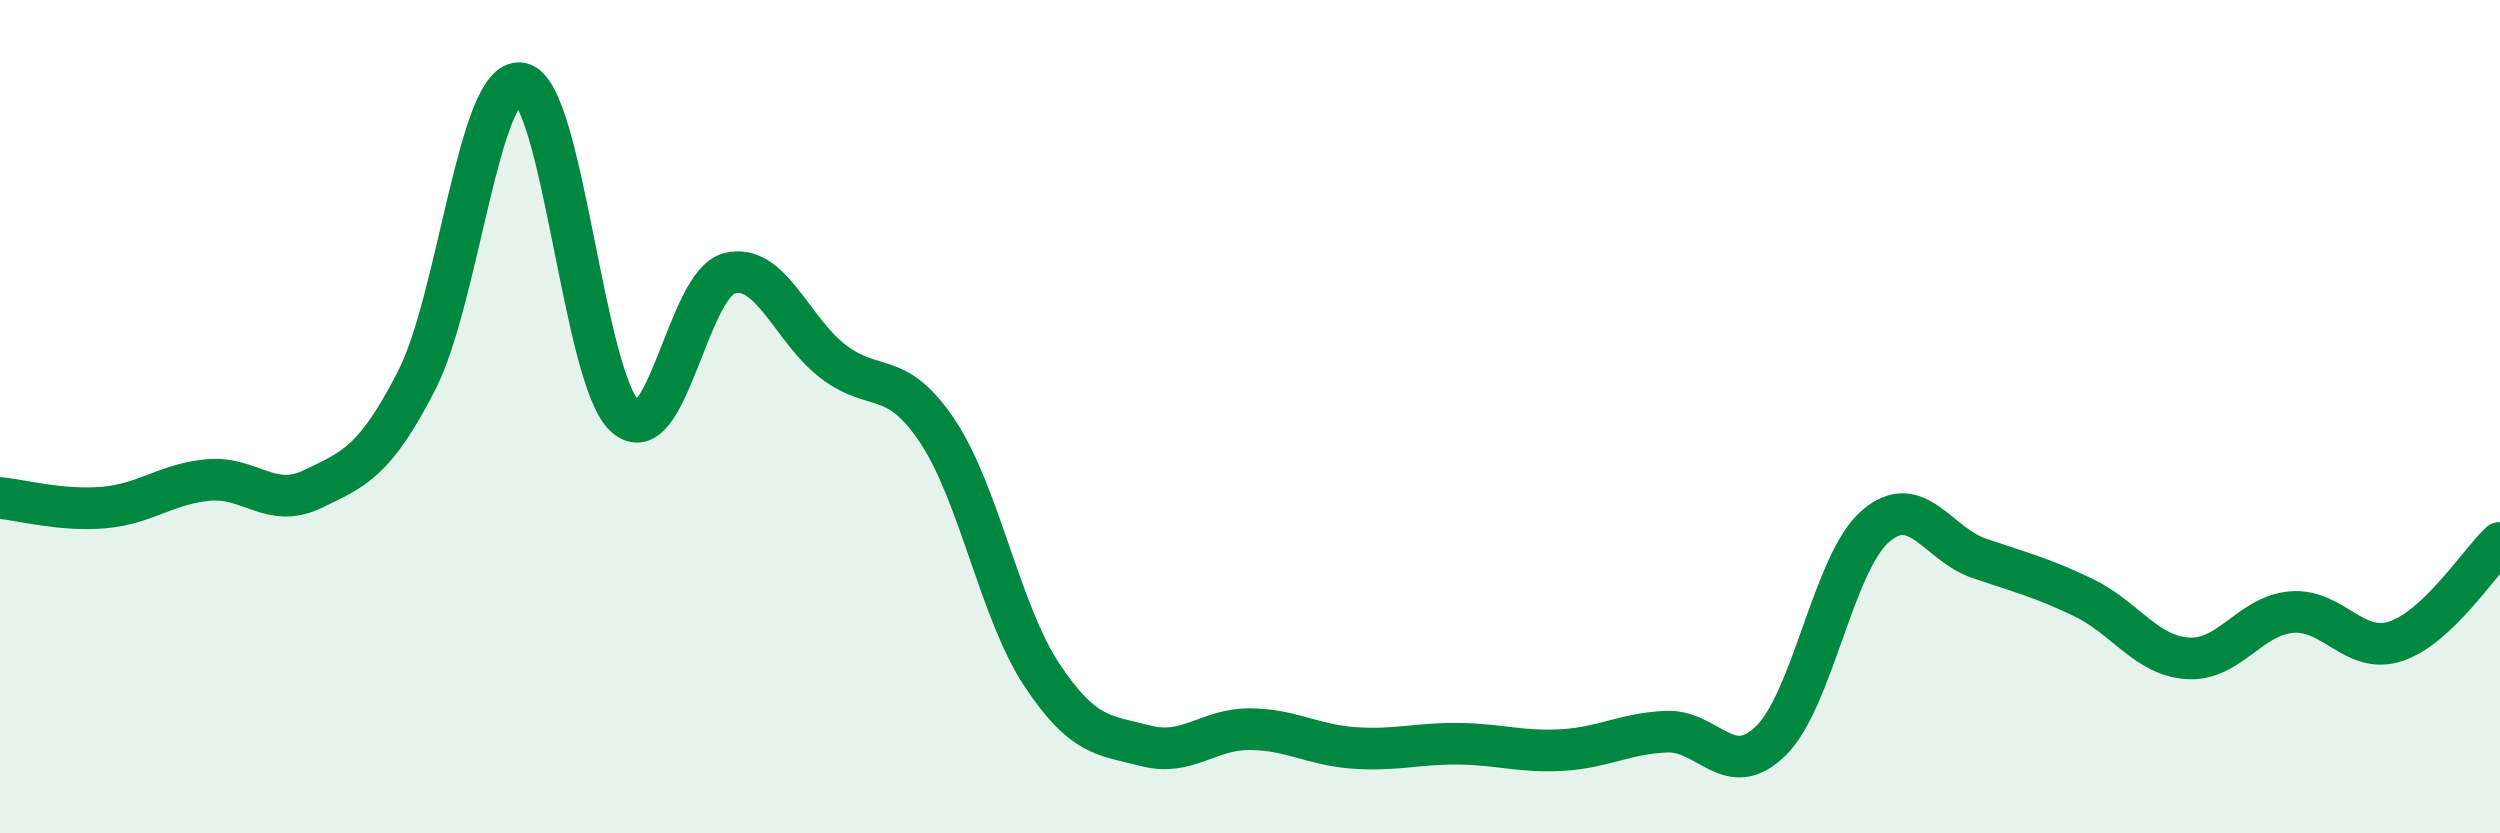
    <svg width="60" height="20" viewBox="0 0 60 20" xmlns="http://www.w3.org/2000/svg">
      <path
        d="M 0,11.95 C 0.5,12 1.5,12.27 2.5,12.18 C 3.5,12.09 4,11.61 5,11.52 C 6,11.43 6.5,12.22 7.5,11.74 C 8.5,11.26 9,11.08 10,9.13 C 11,7.18 11.5,1.83 12.5,2 C 13.5,2.17 14,9.08 15,9.99 C 16,10.9 16.5,6.82 17.5,6.56 C 18.5,6.3 19,7.92 20,8.68 C 21,9.44 21.5,8.85 22.5,10.35 C 23.5,11.85 24,14.68 25,16.19 C 26,17.7 26.5,17.64 27.5,17.9 C 28.5,18.16 29,17.49 30,17.5 C 31,17.51 31.5,17.88 32.5,17.95 C 33.5,18.02 34,17.84 35,17.85 C 36,17.86 36.5,18.06 37.5,18 C 38.5,17.94 39,17.6 40,17.56 C 41,17.52 41.5,18.76 42.5,17.78 C 43.5,16.8 44,13.52 45,12.64 C 46,11.76 46.5,13.06 47.5,13.4 C 48.5,13.74 49,13.86 50,14.34 C 51,14.82 51.5,15.73 52.5,15.8 C 53.5,15.87 54,14.77 55,14.69 C 56,14.61 56.5,15.72 57.5,15.39 C 58.5,15.06 59.5,13.5 60,13.03L60 20L0 20Z"
        fill="#008740"
        opacity="0.1"
        stroke-linecap="round"
        stroke-linejoin="round"
      />
      <path
        d="M 0,11.95 C 0.5,12 1.5,12.27 2.5,12.18 C 3.5,12.09 4,11.61 5,11.52 C 6,11.43 6.5,12.22 7.5,11.74 C 8.5,11.26 9,11.08 10,9.13 C 11,7.18 11.5,1.83 12.5,2 C 13.5,2.17 14,9.08 15,9.99 C 16,10.9 16.5,6.82 17.5,6.56 C 18.5,6.3 19,7.92 20,8.68 C 21,9.44 21.5,8.85 22.5,10.35 C 23.5,11.85 24,14.68 25,16.19 C 26,17.7 26.5,17.64 27.5,17.9 C 28.5,18.16 29,17.49 30,17.5 C 31,17.51 31.5,17.88 32.5,17.95 C 33.5,18.02 34,17.84 35,17.85 C 36,17.86 36.5,18.06 37.5,18 C 38.5,17.94 39,17.6 40,17.56 C 41,17.52 41.5,18.76 42.5,17.78 C 43.5,16.8 44,13.52 45,12.64 C 46,11.76 46.5,13.06 47.5,13.4 C 48.5,13.74 49,13.86 50,14.34 C 51,14.82 51.5,15.73 52.5,15.8 C 53.5,15.87 54,14.77 55,14.69 C 56,14.61 56.5,15.72 57.5,15.39 C 58.5,15.06 59.5,13.5 60,13.03"
        stroke="#008740"
        stroke-width="1"
        fill="none"
        stroke-linecap="round"
        stroke-linejoin="round"
      />
    </svg>
  